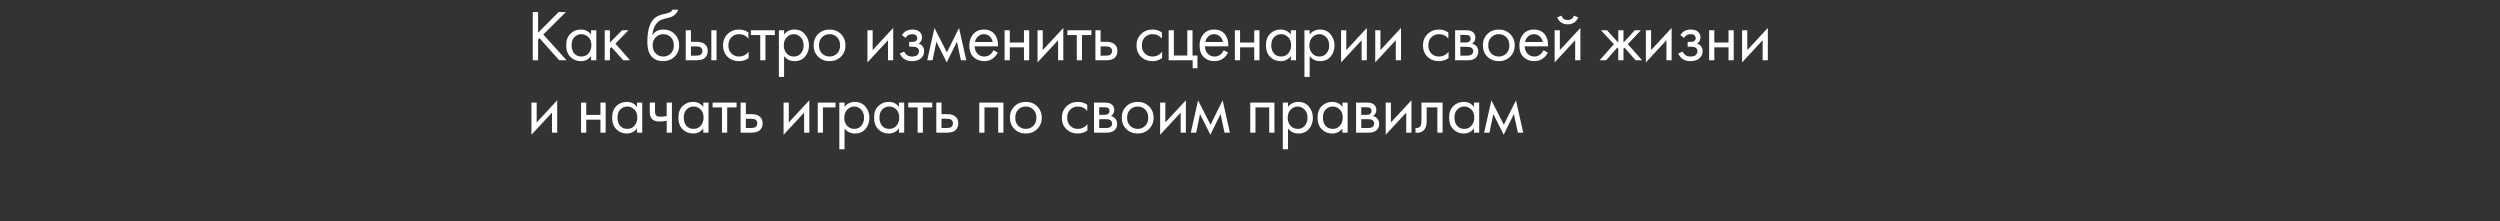 <?xml version="1.0" encoding="UTF-8"?> <svg xmlns="http://www.w3.org/2000/svg" width="622" height="55" viewBox="0 0 622 55" fill="none"><rect x="0" y="0" width="622" height="55" fill="#333333" stroke="none"/><path d="M133.88 2.994V8.142L138.992 2.994H140.792L135.176 8.592L140.972 15H139.136L134.222 9.492L133.88 9.834V15H132.548V2.994H133.88ZM147.063 8.592V7.53H148.359V15H147.063V13.956C146.415 14.796 145.563 15.216 144.507 15.216C143.499 15.216 142.641 14.868 141.933 14.172C141.225 13.476 140.871 12.504 140.871 11.256C140.871 10.032 141.219 9.078 141.915 8.394C142.623 7.698 143.487 7.35 144.507 7.35C145.587 7.35 146.439 7.764 147.063 8.592ZM144.651 8.502C143.967 8.502 143.385 8.748 142.905 9.24C142.437 9.72 142.203 10.392 142.203 11.256C142.203 12.084 142.419 12.762 142.851 13.29C143.295 13.806 143.895 14.064 144.651 14.064C145.407 14.064 146.007 13.794 146.451 13.254C146.907 12.714 147.135 12.054 147.135 11.274C147.135 10.386 146.883 9.702 146.379 9.222C145.875 8.742 145.299 8.502 144.651 8.502ZM150.453 7.53H151.749V10.59L154.773 7.53H156.357L153.117 10.86L156.753 15H155.061L152.145 11.724L151.749 12.102V15H150.453V7.53ZM167.288 2.4H168.728C168.596 2.844 168.368 3.222 168.044 3.534C167.732 3.834 167.444 4.038 167.18 4.146C166.928 4.254 166.628 4.35 166.28 4.434C166.22 4.446 166.076 4.482 165.848 4.542C165.62 4.59 165.446 4.632 165.326 4.668C165.206 4.704 165.05 4.752 164.858 4.812C164.666 4.872 164.492 4.944 164.336 5.028C164.18 5.112 164.036 5.202 163.904 5.298C163.448 5.646 163.076 6.132 162.788 6.756C162.512 7.368 162.362 8.022 162.338 8.718H162.374C162.914 7.806 163.82 7.35 165.092 7.35C166.208 7.35 167.132 7.728 167.864 8.484C168.608 9.24 168.98 10.176 168.98 11.292C168.98 12.42 168.602 13.356 167.846 14.1C167.09 14.844 166.106 15.216 164.894 15.216C163.85 15.216 162.992 14.904 162.32 14.28C161.48 13.512 161.06 12.228 161.06 10.428C161.06 7.296 161.768 5.244 163.184 4.272C163.292 4.2 163.406 4.134 163.526 4.074C163.646 4.002 163.772 3.942 163.904 3.894C164.048 3.834 164.168 3.786 164.264 3.75C164.36 3.702 164.492 3.66 164.66 3.624C164.84 3.576 164.96 3.546 165.02 3.534C165.092 3.51 165.224 3.48 165.416 3.444C165.62 3.396 165.746 3.366 165.794 3.354C166.274 3.246 166.622 3.12 166.838 2.976C167.054 2.82 167.204 2.628 167.288 2.4ZM166.874 9.24C166.37 8.748 165.752 8.502 165.02 8.502C164.288 8.502 163.664 8.754 163.148 9.258C162.644 9.75 162.392 10.428 162.392 11.292C162.392 12.156 162.65 12.834 163.166 13.326C163.682 13.818 164.3 14.064 165.02 14.064C165.74 14.064 166.358 13.818 166.874 13.326C167.39 12.834 167.648 12.156 167.648 11.292C167.648 10.416 167.39 9.732 166.874 9.24ZM170.608 15V7.53H171.904V10.392H173.236C174.268 10.392 175.024 10.638 175.504 11.13C175.888 11.514 176.08 12.036 176.08 12.696C176.08 13.392 175.858 13.95 175.414 14.37C174.97 14.79 174.238 15 173.218 15H170.608ZM171.904 13.848H173.11C173.65 13.848 174.034 13.782 174.262 13.65C174.586 13.434 174.748 13.116 174.748 12.696C174.748 12.264 174.592 11.952 174.28 11.76C174.064 11.616 173.68 11.544 173.128 11.544H171.904V13.848ZM176.98 15V7.53H178.276V15H176.98ZM186.205 8.07V9.618C185.617 8.874 184.837 8.502 183.865 8.502C183.133 8.502 182.509 8.754 181.993 9.258C181.477 9.75 181.219 10.428 181.219 11.292C181.219 12.156 181.477 12.834 181.993 13.326C182.509 13.818 183.127 14.064 183.847 14.064C184.807 14.064 185.611 13.674 186.259 12.894V14.442C185.551 14.958 184.759 15.216 183.883 15.216C182.719 15.216 181.759 14.85 181.003 14.118C180.259 13.374 179.887 12.438 179.887 11.31C179.887 10.17 180.265 9.228 181.021 8.484C181.777 7.728 182.731 7.35 183.883 7.35C184.747 7.35 185.521 7.59 186.205 8.07ZM192.784 8.718H190.444V15H189.148V8.718H186.808V7.53H192.784V8.718ZM195.081 13.956V19.14H193.785V7.53H195.081V8.574C195.741 7.758 196.593 7.35 197.637 7.35C198.753 7.35 199.635 7.746 200.283 8.538C200.943 9.318 201.273 10.242 201.273 11.31C201.273 12.39 200.949 13.314 200.301 14.082C199.653 14.838 198.783 15.216 197.691 15.216C196.599 15.216 195.729 14.796 195.081 13.956ZM197.511 14.064C198.243 14.064 198.831 13.8 199.275 13.272C199.719 12.732 199.941 12.078 199.941 11.31C199.941 10.446 199.695 9.762 199.203 9.258C198.711 8.754 198.141 8.502 197.493 8.502C196.845 8.502 196.269 8.754 195.765 9.258C195.261 9.762 195.009 10.44 195.009 11.292C195.009 12.072 195.237 12.732 195.693 13.272C196.161 13.8 196.767 14.064 197.511 14.064ZM209.218 14.1C208.474 14.844 207.532 15.216 206.392 15.216C205.252 15.216 204.304 14.844 203.548 14.1C202.804 13.356 202.432 12.42 202.432 11.292C202.432 10.152 202.804 9.21 203.548 8.466C204.304 7.722 205.252 7.35 206.392 7.35C207.532 7.35 208.474 7.722 209.218 8.466C209.974 9.21 210.352 10.152 210.352 11.292C210.352 12.42 209.974 13.356 209.218 14.1ZM208.246 9.24C207.742 8.748 207.124 8.502 206.392 8.502C205.66 8.502 205.036 8.754 204.52 9.258C204.016 9.75 203.764 10.428 203.764 11.292C203.764 12.156 204.022 12.834 204.538 13.326C205.054 13.818 205.672 14.064 206.392 14.064C207.112 14.064 207.73 13.818 208.246 13.326C208.762 12.834 209.02 12.156 209.02 11.292C209.02 10.416 208.762 9.732 208.246 9.24ZM215.821 7.53H217.117V12.462L222.229 6.954V15H220.933V10.014L215.821 15.522V7.53ZM225.292 9.438L224.392 8.7C224.68 8.28 224.998 7.968 225.346 7.764C225.814 7.488 226.36 7.35 226.984 7.35C227.74 7.35 228.328 7.524 228.748 7.872C229.18 8.244 229.396 8.718 229.396 9.294C229.396 9.99 229.114 10.512 228.55 10.86C228.91 10.944 229.198 11.106 229.414 11.346C229.762 11.718 229.936 12.174 229.936 12.714C229.936 13.518 229.612 14.16 228.964 14.64C228.436 15.024 227.728 15.216 226.84 15.216C226.048 15.216 225.382 15.006 224.842 14.586C224.434 14.286 224.104 13.86 223.852 13.308L224.968 12.84C225.1 13.176 225.322 13.458 225.634 13.686C225.97 13.938 226.378 14.064 226.858 14.064C227.422 14.064 227.842 13.968 228.118 13.776C228.466 13.548 228.64 13.2 228.64 12.732C228.64 12.348 228.49 12.06 228.19 11.868C227.938 11.7 227.53 11.616 226.966 11.616H226.21V10.428H226.84C227.296 10.428 227.62 10.362 227.812 10.23C228.076 10.062 228.208 9.834 228.208 9.546C228.208 9.21 228.1 8.952 227.884 8.772C227.68 8.592 227.362 8.502 226.93 8.502C226.558 8.502 226.216 8.598 225.904 8.79C225.64 8.958 225.436 9.174 225.292 9.438ZM230.69 15L232.49 6.954L235.586 13.038L238.61 6.954L240.41 15H239.078L238.088 10.374L235.55 15.522L232.976 10.374L232.022 15H230.69ZM247.179 12.498L248.259 13.092C248.007 13.572 247.701 13.974 247.341 14.298C246.657 14.91 245.829 15.216 244.857 15.216C243.849 15.216 242.979 14.892 242.247 14.244C241.527 13.584 241.167 12.606 241.167 11.31C241.167 10.17 241.491 9.228 242.139 8.484C242.799 7.728 243.681 7.35 244.785 7.35C246.033 7.35 246.975 7.806 247.611 8.718C248.115 9.438 248.349 10.374 248.313 11.526H242.499C242.511 12.282 242.745 12.894 243.201 13.362C243.657 13.83 244.215 14.064 244.875 14.064C245.463 14.064 245.973 13.884 246.405 13.524C246.741 13.236 246.999 12.894 247.179 12.498ZM242.589 10.446H246.981C246.873 9.858 246.615 9.39 246.207 9.042C245.811 8.682 245.337 8.502 244.785 8.502C244.245 8.502 243.765 8.688 243.345 9.06C242.937 9.42 242.685 9.882 242.589 10.446ZM249.941 15V7.53H251.237V10.59H254.765V7.53H256.061V15H254.765V11.778H251.237V15H249.941ZM258.142 7.53H259.438V12.462L264.55 6.954V15H263.254V10.014L258.142 15.522V7.53ZM271.537 8.718H269.197V15H267.901V8.718H265.561V7.53H271.537V8.718ZM272.539 15V7.53H273.835V10.392H275.167C276.199 10.392 276.955 10.638 277.435 11.13C277.819 11.514 278.011 12.036 278.011 12.696C278.011 13.392 277.789 13.95 277.345 14.37C276.901 14.79 276.169 15 275.149 15H272.539ZM273.835 13.848H275.041C275.581 13.848 275.965 13.782 276.193 13.65C276.517 13.434 276.679 13.116 276.679 12.696C276.679 12.264 276.523 11.952 276.211 11.76C275.995 11.616 275.611 11.544 275.059 11.544H273.835V13.848ZM289.077 8.07V9.618C288.489 8.874 287.709 8.502 286.737 8.502C286.005 8.502 285.381 8.754 284.865 9.258C284.349 9.75 284.091 10.428 284.091 11.292C284.091 12.156 284.349 12.834 284.865 13.326C285.381 13.818 285.999 14.064 286.719 14.064C287.679 14.064 288.483 13.674 289.131 12.894V14.442C288.423 14.958 287.631 15.216 286.755 15.216C285.591 15.216 284.631 14.85 283.875 14.118C283.131 13.374 282.759 12.438 282.759 11.31C282.759 10.17 283.137 9.228 283.893 8.484C284.649 7.728 285.603 7.35 286.755 7.35C287.619 7.35 288.393 7.59 289.077 8.07ZM290.76 15V7.53H292.056V13.812H295.404V7.53H296.7V13.812H297.924V16.98H296.736V15H290.76ZM304.469 12.498L305.549 13.092C305.297 13.572 304.991 13.974 304.631 14.298C303.947 14.91 303.119 15.216 302.147 15.216C301.139 15.216 300.269 14.892 299.537 14.244C298.817 13.584 298.457 12.606 298.457 11.31C298.457 10.17 298.781 9.228 299.429 8.484C300.089 7.728 300.971 7.35 302.075 7.35C303.323 7.35 304.265 7.806 304.901 8.718C305.405 9.438 305.639 10.374 305.603 11.526H299.789C299.801 12.282 300.035 12.894 300.491 13.362C300.947 13.83 301.505 14.064 302.165 14.064C302.753 14.064 303.263 13.884 303.695 13.524C304.031 13.236 304.289 12.894 304.469 12.498ZM299.879 10.446H304.271C304.163 9.858 303.905 9.39 303.497 9.042C303.101 8.682 302.627 8.502 302.075 8.502C301.535 8.502 301.055 8.688 300.635 9.06C300.227 9.42 299.975 9.882 299.879 10.446ZM307.231 15V7.53H308.527V10.59H312.055V7.53H313.351V15H312.055V11.778H308.527V15H307.231ZM321.156 8.592V7.53H322.452V15H321.156V13.956C320.508 14.796 319.656 15.216 318.6 15.216C317.592 15.216 316.734 14.868 316.026 14.172C315.318 13.476 314.964 12.504 314.964 11.256C314.964 10.032 315.312 9.078 316.008 8.394C316.716 7.698 317.58 7.35 318.6 7.35C319.68 7.35 320.532 7.764 321.156 8.592ZM318.744 8.502C318.06 8.502 317.478 8.748 316.998 9.24C316.53 9.72 316.296 10.392 316.296 11.256C316.296 12.084 316.512 12.762 316.944 13.29C317.388 13.806 317.988 14.064 318.744 14.064C319.5 14.064 320.1 13.794 320.544 13.254C321 12.714 321.228 12.054 321.228 11.274C321.228 10.386 320.976 9.702 320.472 9.222C319.968 8.742 319.392 8.502 318.744 8.502ZM325.842 13.956V19.14H324.546V7.53H325.842V8.574C326.502 7.758 327.354 7.35 328.398 7.35C329.514 7.35 330.396 7.746 331.044 8.538C331.704 9.318 332.034 10.242 332.034 11.31C332.034 12.39 331.71 13.314 331.062 14.082C330.414 14.838 329.544 15.216 328.452 15.216C327.36 15.216 326.49 14.796 325.842 13.956ZM328.272 14.064C329.004 14.064 329.592 13.8 330.036 13.272C330.48 12.732 330.702 12.078 330.702 11.31C330.702 10.446 330.456 9.762 329.964 9.258C329.472 8.754 328.902 8.502 328.254 8.502C327.606 8.502 327.03 8.754 326.526 9.258C326.022 9.762 325.77 10.44 325.77 11.292C325.77 12.072 325.998 12.732 326.454 13.272C326.922 13.8 327.528 14.064 328.272 14.064ZM333.661 7.53H334.957V12.462L340.069 6.954V15H338.773V10.014L333.661 15.522V7.53ZM342.16 7.53H343.456V12.462L348.568 6.954V15H347.272V10.014L342.16 15.522V7.53ZM360.351 8.07V9.618C359.763 8.874 358.983 8.502 358.011 8.502C357.279 8.502 356.655 8.754 356.139 9.258C355.623 9.75 355.365 10.428 355.365 11.292C355.365 12.156 355.623 12.834 356.139 13.326C356.655 13.818 357.273 14.064 357.993 14.064C358.953 14.064 359.757 13.674 360.405 12.894V14.442C359.697 14.958 358.905 15.216 358.029 15.216C356.865 15.216 355.905 14.85 355.149 14.118C354.405 13.374 354.033 12.438 354.033 11.31C354.033 10.17 354.411 9.228 355.167 8.484C355.923 7.728 356.877 7.35 358.029 7.35C358.893 7.35 359.667 7.59 360.351 8.07ZM362.033 7.53H364.859C365.543 7.53 366.065 7.674 366.425 7.962C366.857 8.31 367.073 8.778 367.073 9.366C367.073 10.014 366.803 10.512 366.263 10.86C366.635 10.956 366.947 11.124 367.199 11.364C367.595 11.748 367.793 12.228 367.793 12.804C367.793 13.524 367.535 14.088 367.019 14.496C366.575 14.832 365.987 15 365.255 15H362.033V7.53ZM363.329 10.572H364.697C365.045 10.572 365.321 10.5 365.525 10.356C365.765 10.176 365.885 9.918 365.885 9.582C365.885 9.282 365.765 9.042 365.525 8.862C365.345 8.742 364.997 8.682 364.481 8.682H363.329V10.572ZM363.329 13.848H364.931C365.483 13.848 365.873 13.764 366.101 13.596C366.389 13.38 366.533 13.104 366.533 12.768C366.533 12.408 366.407 12.126 366.155 11.922C365.927 11.742 365.537 11.652 364.985 11.652H363.329V13.848ZM375.726 14.1C374.982 14.844 374.04 15.216 372.9 15.216C371.76 15.216 370.812 14.844 370.056 14.1C369.312 13.356 368.94 12.42 368.94 11.292C368.94 10.152 369.312 9.21 370.056 8.466C370.812 7.722 371.76 7.35 372.9 7.35C374.04 7.35 374.982 7.722 375.726 8.466C376.482 9.21 376.86 10.152 376.86 11.292C376.86 12.42 376.482 13.356 375.726 14.1ZM374.754 9.24C374.25 8.748 373.632 8.502 372.9 8.502C372.168 8.502 371.544 8.754 371.028 9.258C370.524 9.75 370.272 10.428 370.272 11.292C370.272 12.156 370.53 12.834 371.046 13.326C371.562 13.818 372.18 14.064 372.9 14.064C373.62 14.064 374.238 13.818 374.754 13.326C375.27 12.834 375.528 12.156 375.528 11.292C375.528 10.416 375.27 9.732 374.754 9.24ZM384.031 12.498L385.111 13.092C384.859 13.572 384.553 13.974 384.193 14.298C383.509 14.91 382.681 15.216 381.709 15.216C380.701 15.216 379.831 14.892 379.099 14.244C378.379 13.584 378.019 12.606 378.019 11.31C378.019 10.17 378.343 9.228 378.991 8.484C379.651 7.728 380.533 7.35 381.637 7.35C382.885 7.35 383.827 7.806 384.463 8.718C384.967 9.438 385.201 10.374 385.165 11.526H379.351C379.363 12.282 379.597 12.894 380.053 13.362C380.509 13.83 381.067 14.064 381.727 14.064C382.315 14.064 382.825 13.884 383.257 13.524C383.593 13.236 383.851 12.894 384.031 12.498ZM379.441 10.446H383.833C383.725 9.858 383.467 9.39 383.059 9.042C382.663 8.682 382.189 8.502 381.637 8.502C381.097 8.502 380.617 8.688 380.197 9.06C379.789 9.42 379.537 9.882 379.441 10.446ZM386.793 7.53H388.089V12.462L393.201 6.954V15H391.905V10.014L386.793 15.522V7.53ZM387.441 4.308L388.521 3.894C388.737 4.614 389.247 4.974 390.051 4.974C390.855 4.974 391.365 4.614 391.581 3.894L392.661 4.308C392.469 4.848 392.139 5.274 391.671 5.586C391.215 5.898 390.675 6.054 390.051 6.054C389.427 6.054 388.881 5.898 388.413 5.586C387.957 5.274 387.633 4.848 387.441 4.308ZM402.626 7.53H403.922V10.59L406.73 7.53H408.242L405.002 10.986L408.566 15H406.946L404.174 11.85L403.922 12.102V15H402.626V12.102L402.374 11.85L399.602 15H397.982L401.546 10.986L398.306 7.53H399.818L402.626 10.59V7.53ZM409.496 7.53H410.792V12.462L415.904 6.954V15H414.608V10.014L409.496 15.522V7.53ZM418.968 9.438L418.068 8.7C418.356 8.28 418.674 7.968 419.022 7.764C419.49 7.488 420.036 7.35 420.66 7.35C421.416 7.35 422.004 7.524 422.424 7.872C422.856 8.244 423.072 8.718 423.072 9.294C423.072 9.99 422.79 10.512 422.226 10.86C422.586 10.944 422.874 11.106 423.09 11.346C423.438 11.718 423.612 12.174 423.612 12.714C423.612 13.518 423.288 14.16 422.64 14.64C422.112 15.024 421.404 15.216 420.516 15.216C419.724 15.216 419.058 15.006 418.518 14.586C418.11 14.286 417.78 13.86 417.528 13.308L418.644 12.84C418.776 13.176 418.998 13.458 419.31 13.686C419.646 13.938 420.054 14.064 420.534 14.064C421.098 14.064 421.518 13.968 421.794 13.776C422.142 13.548 422.316 13.2 422.316 12.732C422.316 12.348 422.166 12.06 421.866 11.868C421.614 11.7 421.206 11.616 420.642 11.616H419.886V10.428H420.516C420.972 10.428 421.296 10.362 421.488 10.23C421.752 10.062 421.884 9.834 421.884 9.546C421.884 9.21 421.776 8.952 421.56 8.772C421.356 8.592 421.038 8.502 420.606 8.502C420.234 8.502 419.892 8.598 419.58 8.79C419.316 8.958 419.112 9.174 418.968 9.438ZM425.23 15V7.53H426.526V10.59H430.054V7.53H431.35V15H430.054V11.778H426.526V15H425.23ZM433.43 7.53H434.726V12.462L439.838 6.954V15H438.542V10.014L433.43 15.522V7.53ZM132.224 25.53H133.52V30.462L138.632 24.954V33H137.336V28.014L132.224 33.522V25.53ZM144.565 33V25.53H145.861V28.59H149.389V25.53H150.685V33H149.389V29.778H145.861V33H144.565ZM158.489 26.592V25.53H159.785V33H158.489V31.956C157.841 32.796 156.989 33.216 155.933 33.216C154.925 33.216 154.067 32.868 153.359 32.172C152.651 31.476 152.297 30.504 152.297 29.256C152.297 28.032 152.645 27.078 153.341 26.394C154.049 25.698 154.913 25.35 155.933 25.35C157.013 25.35 157.865 25.764 158.489 26.592ZM156.077 26.502C155.393 26.502 154.811 26.748 154.331 27.24C153.863 27.72 153.629 28.392 153.629 29.256C153.629 30.084 153.845 30.762 154.277 31.29C154.721 31.806 155.321 32.064 156.077 32.064C156.833 32.064 157.433 31.794 157.877 31.254C158.333 30.714 158.561 30.054 158.561 29.274C158.561 28.386 158.309 27.702 157.805 27.222C157.301 26.742 156.725 26.502 156.077 26.502ZM165.876 33V30.066C165.168 30.174 164.58 30.228 164.112 30.228C163.296 30.228 162.69 30.048 162.294 29.688C161.874 29.316 161.664 28.704 161.664 27.852V25.53H162.96V27.672C162.96 28.08 163.014 28.374 163.122 28.554C163.29 28.878 163.668 29.04 164.256 29.04C164.784 29.04 165.324 28.986 165.876 28.878V25.53H167.172V33H165.876ZM174.978 26.592V25.53H176.274V33H174.978V31.956C174.33 32.796 173.478 33.216 172.422 33.216C171.414 33.216 170.556 32.868 169.848 32.172C169.14 31.476 168.786 30.504 168.786 29.256C168.786 28.032 169.134 27.078 169.83 26.394C170.538 25.698 171.402 25.35 172.422 25.35C173.502 25.35 174.354 25.764 174.978 26.592ZM172.566 26.502C171.882 26.502 171.3 26.748 170.82 27.24C170.352 27.72 170.118 28.392 170.118 29.256C170.118 30.084 170.334 30.762 170.766 31.29C171.21 31.806 171.81 32.064 172.566 32.064C173.322 32.064 173.922 31.794 174.366 31.254C174.822 30.714 175.05 30.054 175.05 29.274C175.05 28.386 174.798 27.702 174.294 27.222C173.79 26.742 173.214 26.502 172.566 26.502ZM183.265 26.718H180.925V33H179.629V26.718H177.289V25.53H183.265V26.718ZM184.266 33V25.53H185.562V28.392H186.894C187.926 28.392 188.682 28.638 189.162 29.13C189.546 29.514 189.738 30.036 189.738 30.696C189.738 31.392 189.516 31.95 189.072 32.37C188.628 32.79 187.896 33 186.876 33H184.266ZM185.562 31.848H186.768C187.308 31.848 187.692 31.782 187.921 31.65C188.244 31.434 188.406 31.116 188.406 30.696C188.406 30.264 188.25 29.952 187.938 29.76C187.722 29.616 187.338 29.544 186.786 29.544H185.562V31.848ZM194.955 25.53H196.251V30.462L201.363 24.954V33H200.067V28.014L194.955 33.522V25.53ZM203.454 33V25.53H207.882V26.718H204.75V33H203.454ZM210.121 31.956V37.14H208.825V25.53H210.121V26.574C210.781 25.758 211.633 25.35 212.677 25.35C213.793 25.35 214.675 25.746 215.323 26.538C215.983 27.318 216.313 28.242 216.313 29.31C216.313 30.39 215.989 31.314 215.341 32.082C214.693 32.838 213.823 33.216 212.731 33.216C211.639 33.216 210.769 32.796 210.121 31.956ZM212.551 32.064C213.283 32.064 213.871 31.8 214.315 31.272C214.759 30.732 214.981 30.078 214.981 29.31C214.981 28.446 214.735 27.762 214.243 27.258C213.751 26.754 213.181 26.502 212.533 26.502C211.885 26.502 211.309 26.754 210.805 27.258C210.301 27.762 210.049 28.44 210.049 29.292C210.049 30.072 210.277 30.732 210.733 31.272C211.201 31.8 211.807 32.064 212.551 32.064ZM223.663 26.592V25.53H224.959V33H223.663V31.956C223.015 32.796 222.163 33.216 221.107 33.216C220.099 33.216 219.241 32.868 218.533 32.172C217.825 31.476 217.471 30.504 217.471 29.256C217.471 28.032 217.819 27.078 218.515 26.394C219.223 25.698 220.087 25.35 221.107 25.35C222.187 25.35 223.039 25.764 223.663 26.592ZM221.251 26.502C220.567 26.502 219.985 26.748 219.505 27.24C219.037 27.72 218.803 28.392 218.803 29.256C218.803 30.084 219.019 30.762 219.451 31.29C219.895 31.806 220.495 32.064 221.251 32.064C222.007 32.064 222.607 31.794 223.051 31.254C223.507 30.714 223.735 30.054 223.735 29.274C223.735 28.386 223.483 27.702 222.979 27.222C222.475 26.742 221.899 26.502 221.251 26.502ZM231.95 26.718H229.61V33H228.314V26.718H225.974V25.53H231.95V26.718ZM232.952 33V25.53H234.248V28.392H235.58C236.612 28.392 237.368 28.638 237.848 29.13C238.232 29.514 238.424 30.036 238.424 30.696C238.424 31.392 238.202 31.95 237.758 32.37C237.314 32.79 236.582 33 235.562 33H232.952ZM234.248 31.848H235.454C235.994 31.848 236.378 31.782 236.606 31.65C236.93 31.434 237.092 31.116 237.092 30.696C237.092 30.264 236.936 29.952 236.624 29.76C236.408 29.616 236.024 29.544 235.472 29.544H234.248V31.848ZM243.64 25.53H249.652V33H248.356V26.718H244.936V33H243.64V25.53ZM258.053 32.1C257.309 32.844 256.367 33.216 255.227 33.216C254.087 33.216 253.139 32.844 252.383 32.1C251.639 31.356 251.267 30.42 251.267 29.292C251.267 28.152 251.639 27.21 252.383 26.466C253.139 25.722 254.087 25.35 255.227 25.35C256.367 25.35 257.309 25.722 258.053 26.466C258.809 27.21 259.187 28.152 259.187 29.292C259.187 30.42 258.809 31.356 258.053 32.1ZM257.081 27.24C256.577 26.748 255.959 26.502 255.227 26.502C254.495 26.502 253.871 26.754 253.355 27.258C252.851 27.75 252.599 28.428 252.599 29.292C252.599 30.156 252.857 30.834 253.373 31.326C253.889 31.818 254.507 32.064 255.227 32.064C255.947 32.064 256.565 31.818 257.081 31.326C257.597 30.834 257.855 30.156 257.855 29.292C257.855 28.416 257.597 27.732 257.081 27.24ZM270.505 26.07V27.618C269.917 26.874 269.137 26.502 268.165 26.502C267.433 26.502 266.809 26.754 266.293 27.258C265.777 27.75 265.519 28.428 265.519 29.292C265.519 30.156 265.777 30.834 266.293 31.326C266.809 31.818 267.427 32.064 268.147 32.064C269.107 32.064 269.911 31.674 270.559 30.894V32.442C269.851 32.958 269.059 33.216 268.183 33.216C267.019 33.216 266.059 32.85 265.303 32.118C264.559 31.374 264.187 30.438 264.187 29.31C264.187 28.17 264.565 27.228 265.321 26.484C266.077 25.728 267.031 25.35 268.183 25.35C269.047 25.35 269.821 25.59 270.505 26.07ZM272.188 25.53H275.014C275.698 25.53 276.22 25.674 276.58 25.962C277.012 26.31 277.228 26.778 277.228 27.366C277.228 28.014 276.958 28.512 276.418 28.86C276.79 28.956 277.102 29.124 277.354 29.364C277.75 29.748 277.948 30.228 277.948 30.804C277.948 31.524 277.69 32.088 277.174 32.496C276.73 32.832 276.142 33 275.41 33H272.188V25.53ZM273.484 28.572H274.852C275.2 28.572 275.476 28.5 275.68 28.356C275.92 28.176 276.04 27.918 276.04 27.582C276.04 27.282 275.92 27.042 275.68 26.862C275.5 26.742 275.152 26.682 274.636 26.682H273.484V28.572ZM273.484 31.848H275.086C275.638 31.848 276.028 31.764 276.256 31.596C276.544 31.38 276.688 31.104 276.688 30.768C276.688 30.408 276.562 30.126 276.31 29.922C276.082 29.742 275.692 29.652 275.14 29.652H273.484V31.848ZM285.88 32.1C285.136 32.844 284.194 33.216 283.054 33.216C281.914 33.216 280.966 32.844 280.21 32.1C279.466 31.356 279.094 30.42 279.094 29.292C279.094 28.152 279.466 27.21 280.21 26.466C280.966 25.722 281.914 25.35 283.054 25.35C284.194 25.35 285.136 25.722 285.88 26.466C286.636 27.21 287.014 28.152 287.014 29.292C287.014 30.42 286.636 31.356 285.88 32.1ZM284.908 27.24C284.404 26.748 283.786 26.502 283.054 26.502C282.322 26.502 281.698 26.754 281.182 27.258C280.678 27.75 280.426 28.428 280.426 29.292C280.426 30.156 280.684 30.834 281.2 31.326C281.716 31.818 282.334 32.064 283.054 32.064C283.774 32.064 284.392 31.818 284.908 31.326C285.424 30.834 285.682 30.156 285.682 29.292C285.682 28.416 285.424 27.732 284.908 27.24ZM288.642 25.53H289.938V30.462L295.05 24.954V33H293.754V28.014L288.642 33.522V25.53ZM296.277 33L298.077 24.954L301.173 31.038L304.197 24.954L305.997 33H304.665L303.675 28.374L301.137 33.522L298.563 28.374L297.609 33H296.277ZM311.064 25.53H317.076V33H315.78V26.718H312.36V33H311.064V25.53ZM320.455 31.956V37.14H319.159V25.53H320.455V26.574C321.115 25.758 321.967 25.35 323.011 25.35C324.127 25.35 325.009 25.746 325.657 26.538C326.317 27.318 326.647 28.242 326.647 29.31C326.647 30.39 326.323 31.314 325.675 32.082C325.027 32.838 324.157 33.216 323.065 33.216C321.973 33.216 321.103 32.796 320.455 31.956ZM322.885 32.064C323.617 32.064 324.205 31.8 324.649 31.272C325.093 30.732 325.315 30.078 325.315 29.31C325.315 28.446 325.069 27.762 324.577 27.258C324.085 26.754 323.515 26.502 322.867 26.502C322.219 26.502 321.643 26.754 321.139 27.258C320.635 27.762 320.383 28.44 320.383 29.292C320.383 30.072 320.611 30.732 321.067 31.272C321.535 31.8 322.141 32.064 322.885 32.064ZM333.998 26.592V25.53H335.294V33H333.998V31.956C333.35 32.796 332.498 33.216 331.442 33.216C330.434 33.216 329.576 32.868 328.868 32.172C328.16 31.476 327.806 30.504 327.806 29.256C327.806 28.032 328.154 27.078 328.85 26.394C329.558 25.698 330.422 25.35 331.442 25.35C332.522 25.35 333.374 25.764 333.998 26.592ZM331.586 26.502C330.902 26.502 330.32 26.748 329.84 27.24C329.372 27.72 329.138 28.392 329.138 29.256C329.138 30.084 329.354 30.762 329.786 31.29C330.23 31.806 330.83 32.064 331.586 32.064C332.342 32.064 332.942 31.794 333.386 31.254C333.842 30.714 334.07 30.054 334.07 29.274C334.07 28.386 333.818 27.702 333.314 27.222C332.81 26.742 332.234 26.502 331.586 26.502ZM337.388 25.53H340.214C340.898 25.53 341.42 25.674 341.78 25.962C342.212 26.31 342.428 26.778 342.428 27.366C342.428 28.014 342.158 28.512 341.618 28.86C341.99 28.956 342.302 29.124 342.554 29.364C342.95 29.748 343.148 30.228 343.148 30.804C343.148 31.524 342.89 32.088 342.374 32.496C341.93 32.832 341.342 33 340.61 33H337.388V25.53ZM338.684 28.572H340.052C340.4 28.572 340.676 28.5 340.88 28.356C341.12 28.176 341.24 27.918 341.24 27.582C341.24 27.282 341.12 27.042 340.88 26.862C340.7 26.742 340.352 26.682 339.836 26.682H338.684V28.572ZM338.684 31.848H340.286C340.838 31.848 341.228 31.764 341.456 31.596C341.744 31.38 341.888 31.104 341.888 30.768C341.888 30.408 341.762 30.126 341.51 29.922C341.282 29.742 340.892 29.652 340.34 29.652H338.684V31.848ZM344.763 25.53H346.059V30.462L351.171 24.954V33H349.875V28.014L344.763 33.522V25.53ZM358.914 25.53V33H357.618V26.718H354.954V30.084C354.954 31.056 354.762 31.776 354.378 32.244C353.946 32.772 353.346 33.036 352.578 33.036C352.482 33.036 352.35 33.024 352.182 33V31.812C352.302 31.836 352.398 31.848 352.47 31.848C352.89 31.848 353.202 31.686 353.406 31.362C353.574 31.098 353.658 30.672 353.658 30.084V25.53H358.914ZM366.729 26.592V25.53H368.025V33H366.729V31.956C366.081 32.796 365.229 33.216 364.173 33.216C363.165 33.216 362.307 32.868 361.599 32.172C360.891 31.476 360.537 30.504 360.537 29.256C360.537 28.032 360.885 27.078 361.581 26.394C362.289 25.698 363.153 25.35 364.173 25.35C365.253 25.35 366.105 25.764 366.729 26.592ZM364.317 26.502C363.633 26.502 363.051 26.748 362.571 27.24C362.103 27.72 361.869 28.392 361.869 29.256C361.869 30.084 362.085 30.762 362.517 31.29C362.961 31.806 363.561 32.064 364.317 32.064C365.073 32.064 365.673 31.794 366.117 31.254C366.573 30.714 366.801 30.054 366.801 29.274C366.801 28.386 366.549 27.702 366.045 27.222C365.541 26.742 364.965 26.502 364.317 26.502ZM369.256 33L371.056 24.954L374.152 31.038L377.176 24.954L378.976 33H377.644L376.654 28.374L374.116 33.522L371.542 28.374L370.588 33H369.256Z" fill="white"></path></svg> 